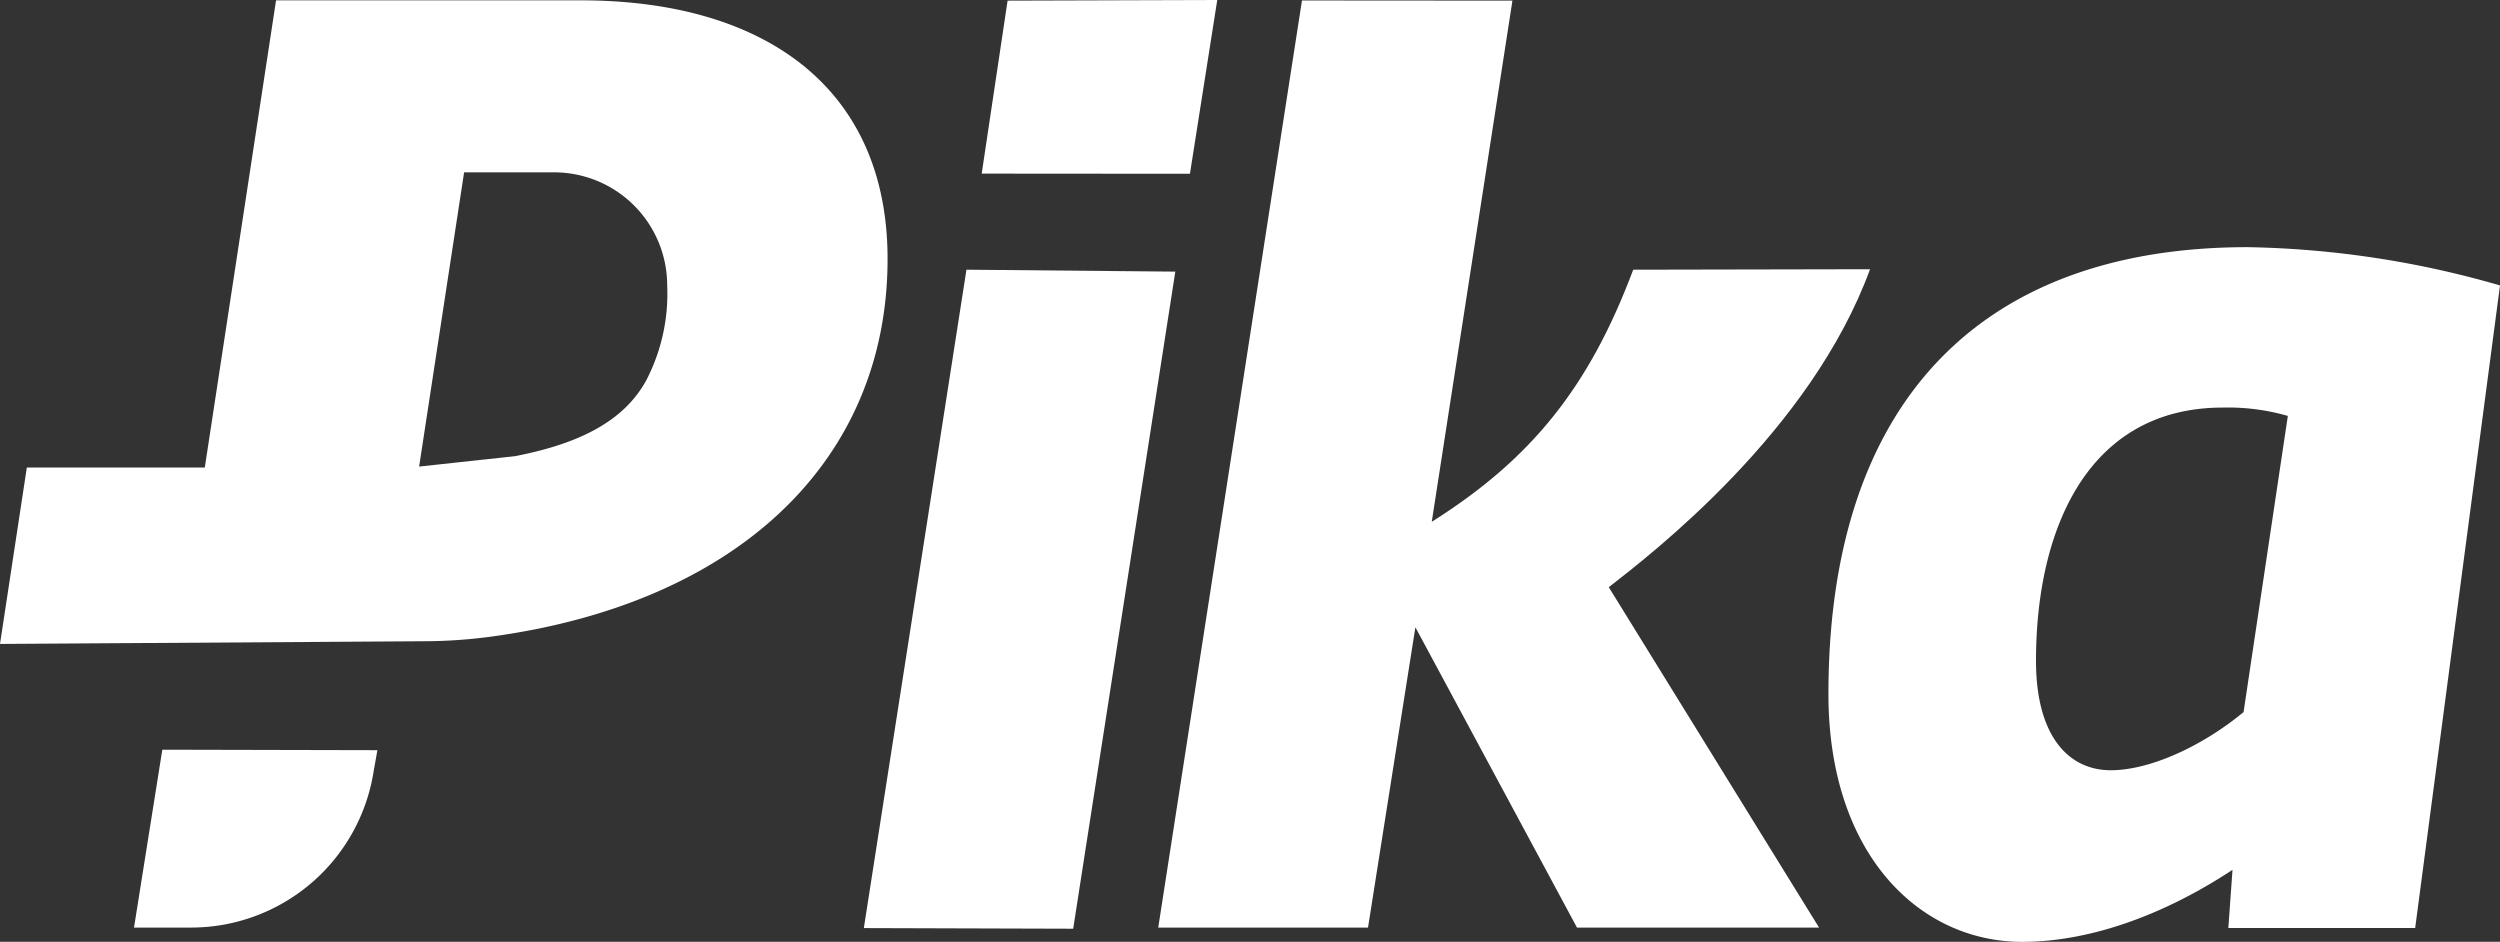 <svg xmlns="http://www.w3.org/2000/svg" width="176" height="66.305" viewBox="0 0 176 66.305">
  <rect x="0" y="0" width="176" height="66.305" fill="#333333" stroke="none"/>
  <g id="Group_45" data-name="Group 45" transform="translate(-106.782 -345.883)">
    <path id="Path_1" data-name="Path 1" d="M280.193,365.333c-18.705,0-29.518,10.813-29.518,31.462,0,11.3,6.426,17.444,13.636,17.444,4.967,0,10.234-2.047,14.81-5.07l-.293,4.094h13.153l5.972-45.236A67.787,67.787,0,0,0,280.193,365.333Zm-.293,32.731c-2.824,2.34-6.529,4.094-9.353,4.094-2.92,0-5.26-2.34-5.26-7.7,0-9.353,3.7-17.832,13.153-17.832a15.28,15.28,0,0,1,4.577.587Z" transform="translate(-15.171 -2.05)" fill="#fff"/>
    <path id="Path_2" data-name="Path 2" d="M134.463,404.917l-.258,1.442a13.013,13.013,0,0,1-12.877,11.046h-4l1.993-12.522Z" transform="translate(-1.112 -6.221)" fill="#fff"/>
    <path id="Path_3" data-name="Path 3" d="M181.987,367.108l-7.224,46.35,14.738.045,7.19-46.26Z" transform="translate(-7.167 -2.238)" fill="#fff"/>
    <g id="Group_1" data-name="Group 1" transform="translate(188.322 345.917)">
      <path id="Path_4" data-name="Path 4" d="M229.65,387.225l14.805,23.966H227.413l-11.378-21.145L212.7,411.19H197.932l10.119-65.27,14.817.011-5.68,36.689c7.013-4.419,11.08-9.473,14.182-17.746l16.673-.033C243.861,376.275,232.637,384.9,229.65,387.225Z" transform="translate(-197.932 -345.921)" fill="#fff"/>
    </g>
    <path id="Path_5" data-name="Path 5" d="M106.782,391.219l29.913-.19a36.1,36.1,0,0,0,4.483-.3c17.4-2.3,28.089-12.312,28.089-26.619,0-11.941-8.528-18.2-21.606-18.2H126.216L121.2,378.8H108.671Zm45.508-18.579c-1.543,2.844-4.63,4.468-9.261,5.362l-6.741.731,3.167-20.714h6.354a7.964,7.964,0,0,1,7.943,7.97A13.22,13.22,0,0,1,152.29,372.639Z" transform="translate(0 -0.003)" fill="#fff"/>
    <path id="Path_6" data-name="Path 6" d="M200.622,345.883l-14.76.045-1.823,12.177,14.66.011Z" transform="translate(-8.145 0)" fill="#fff"/>
  </g>
</svg>
